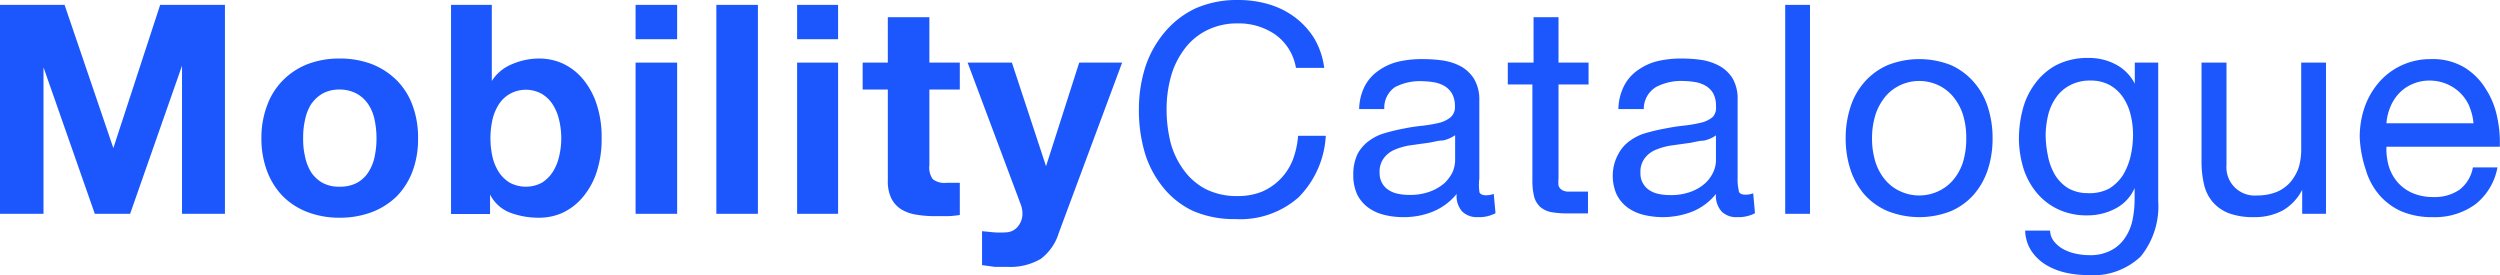 <svg id="Layer_1" data-name="Layer 1" xmlns="http://www.w3.org/2000/svg" viewBox="0 0 128.15 14.1"><defs><style>.cls-1{fill:#1b57fd;}</style></defs><title>logo</title><path class="cls-1" d="M4.35.66,6.85,8h0L9.25.66h3.32V11.37h-2.2V3.78h0L7.71,11.37H5.9L3.27,3.86h0v7.51H1V.66Z" transform="translate(-1.04 -0.41)"/><path class="cls-1" d="M14.73,5.82a3.55,3.55,0,0,1,.81-1.29A3.64,3.64,0,0,1,16.8,3.7a4.53,4.53,0,0,1,1.65-.29,4.63,4.63,0,0,1,1.66.29,3.78,3.78,0,0,1,1.27.83,3.55,3.55,0,0,1,.81,1.29,4.7,4.7,0,0,1,.28,1.68,4.7,4.7,0,0,1-.28,1.68,3.72,3.72,0,0,1-.81,1.29,3.73,3.73,0,0,1-1.27.81,4.63,4.63,0,0,1-1.66.29,4.53,4.53,0,0,1-1.65-.29,3.6,3.6,0,0,1-1.26-.81,3.72,3.72,0,0,1-.81-1.29,4.7,4.7,0,0,1-.29-1.68A4.7,4.7,0,0,1,14.73,5.82Zm1.94,2.59a2.55,2.55,0,0,0,.3.8,1.73,1.73,0,0,0,.58.56,1.76,1.76,0,0,0,.9.21,1.83,1.83,0,0,0,.91-.21,1.64,1.64,0,0,0,.58-.56,2.34,2.34,0,0,0,.31-.8,4.53,4.53,0,0,0,.09-.91,4.6,4.6,0,0,0-.09-.91,2.27,2.27,0,0,0-.31-.8,1.73,1.73,0,0,0-.58-.56A1.83,1.83,0,0,0,18.45,5a1.76,1.76,0,0,0-.9.22,1.83,1.83,0,0,0-.58.56,2.46,2.46,0,0,0-.3.8,4,4,0,0,0-.09.91A3.9,3.9,0,0,0,16.67,8.41Z" transform="translate(-1.04 -0.41)"/><path class="cls-1" d="M26.25.66v3.9h0a2.21,2.21,0,0,1,1.06-.87,3.49,3.49,0,0,1,1.39-.28,2.93,2.93,0,0,1,1.15.24,3,3,0,0,1,1,.73,3.9,3.9,0,0,1,.74,1.27,5.34,5.34,0,0,1,.29,1.84,5.34,5.34,0,0,1-.29,1.84,3.85,3.85,0,0,1-.74,1.26,3,3,0,0,1-1,.74,2.93,2.93,0,0,1-1.15.24,4.18,4.18,0,0,1-1.54-.27,1.93,1.93,0,0,1-1-.92h0v1h-2V.66Zm3.45,5.9a2.5,2.5,0,0,0-.33-.8,1.7,1.7,0,0,0-.56-.54,1.69,1.69,0,0,0-1.63,0,1.63,1.63,0,0,0-.57.54,2.5,2.5,0,0,0-.33.8,4.42,4.42,0,0,0,0,1.87,2.5,2.5,0,0,0,.33.8,1.76,1.76,0,0,0,.57.55,1.76,1.76,0,0,0,1.63,0,1.83,1.83,0,0,0,.56-.55,2.5,2.5,0,0,0,.33-.8,4,4,0,0,0,0-1.87Z" transform="translate(-1.04 -0.41)"/><path class="cls-1" d="M33.62,2.42V.66h2.13V2.42Zm2.13,1.2v7.75H33.62V3.62Z" transform="translate(-1.04 -0.41)"/><path class="cls-1" d="M39.89.66V11.37H37.76V.66Z" transform="translate(-1.04 -0.41)"/><path class="cls-1" d="M41.9,2.42V.66H44V2.42ZM44,3.62v7.75H41.9V3.62Z" transform="translate(-1.04 -0.41)"/><path class="cls-1" d="M50.24,3.62V5H48.68V8.88a1,1,0,0,0,.18.72,1,1,0,0,0,.72.18h.34l.32,0v1.65a5.07,5.07,0,0,1-.6.06l-.65,0a5.69,5.69,0,0,1-.94-.07,2.18,2.18,0,0,1-.78-.26,1.43,1.43,0,0,1-.53-.56,2,2,0,0,1-.19-.94V5H45.26V3.62h1.29V1.29h2.13V3.62Z" transform="translate(-1.04 -0.41)"/><path class="cls-1" d="M54.39,13.68a3.09,3.09,0,0,1-1.71.41l-.65,0L51.38,14V12.26l.61.06a4.42,4.42,0,0,0,.63,0,.81.81,0,0,0,.62-.33,1,1,0,0,0,.21-.63,1.28,1.28,0,0,0-.09-.48L50.64,3.62h2.27l1.75,5.31h0l1.7-5.31h2.2l-3.24,8.71A2.62,2.62,0,0,1,54.39,13.68Z" transform="translate(-1.04 -0.41)"/><path class="cls-1" d="M66.41,2.18a3.29,3.29,0,0,0-1.94-.57A3.45,3.45,0,0,0,62.83,2a3.21,3.21,0,0,0-1.13,1,4.18,4.18,0,0,0-.65,1.38,6.2,6.2,0,0,0-.21,1.62,7,7,0,0,0,.21,1.74A4.21,4.21,0,0,0,61.7,9.1a3.25,3.25,0,0,0,1.14,1,3.53,3.53,0,0,0,1.65.36,3.28,3.28,0,0,0,1.25-.23,2.94,2.94,0,0,0,1.57-1.63,4.41,4.41,0,0,0,.27-1.23H69a4.86,4.86,0,0,1-1.39,3.15,4.51,4.51,0,0,1-3.24,1.12,5.27,5.27,0,0,1-2.18-.42A4.32,4.32,0,0,1,60.65,10a5.16,5.16,0,0,1-.93-1.77,7.73,7.73,0,0,1-.3-2.19,7.18,7.18,0,0,1,.33-2.2,5.41,5.41,0,0,1,1-1.79A4.67,4.67,0,0,1,62.3.85,5.25,5.25,0,0,1,64.49.41a5.5,5.5,0,0,1,1.59.22,4.25,4.25,0,0,1,1.33.66,4,4,0,0,1,1,1.09,4,4,0,0,1,.51,1.51H67.47A2.63,2.63,0,0,0,66.41,2.18Z" transform="translate(-1.04 -0.41)"/><path class="cls-1" d="M77.7,11.34a1.81,1.81,0,0,1-.91.2,1.08,1.08,0,0,1-.79-.28,1.19,1.19,0,0,1-.29-.91,3.07,3.07,0,0,1-1.23.91,3.92,3.92,0,0,1-1.5.28,4,4,0,0,1-1-.12,2.3,2.3,0,0,1-.82-.38,1.87,1.87,0,0,1-.55-.66,2.35,2.35,0,0,1-.2-1,2.41,2.41,0,0,1,.22-1.08,2,2,0,0,1,.6-.68,2.51,2.51,0,0,1,.84-.4A9.8,9.8,0,0,1,73,7a9.53,9.53,0,0,1,1-.15,7.57,7.57,0,0,0,.84-.15,1.46,1.46,0,0,0,.57-.29.69.69,0,0,0,.21-.55,1.3,1.3,0,0,0-.16-.67,1.09,1.09,0,0,0-.41-.39,1.62,1.62,0,0,0-.55-.18,4.3,4.3,0,0,0-.61-.05,2.75,2.75,0,0,0-1.35.31A1.28,1.28,0,0,0,72,6H70.71A2.73,2.73,0,0,1,71,4.82a2.22,2.22,0,0,1,.72-.8,2.91,2.91,0,0,1,1-.45A5.36,5.36,0,0,1,74,3.44a7.37,7.37,0,0,1,1,.07,2.89,2.89,0,0,1,.94.31,1.89,1.89,0,0,1,.67.65,2.09,2.09,0,0,1,.26,1.09v4a2.64,2.64,0,0,0,0,.65c0,.14.15.21.35.21a1.24,1.24,0,0,0,.39-.07Zm-2.07-4a1.67,1.67,0,0,1-.63.27c-.26,0-.53.1-.82.13l-.86.12a3.41,3.41,0,0,0-.78.22,1.34,1.34,0,0,0-.56.43,1.14,1.14,0,0,0-.22.75,1,1,0,0,0,.13.54,1,1,0,0,0,.33.35,1.33,1.33,0,0,0,.47.19,2.62,2.62,0,0,0,.57.06,2.92,2.92,0,0,0,1.08-.17,2.4,2.4,0,0,0,.74-.43,2,2,0,0,0,.42-.57,1.65,1.65,0,0,0,.13-.58Z" transform="translate(-1.04 -0.41)"/><path class="cls-1" d="M82.47,3.62V4.74H80.93V9.56a1.73,1.73,0,0,0,0,.36.41.41,0,0,0,.15.21.61.61,0,0,0,.29.1l.49,0h.58v1.12h-1a5.13,5.13,0,0,1-.85-.06,1.25,1.25,0,0,1-.57-.25,1.11,1.11,0,0,1-.33-.51,3.35,3.35,0,0,1-.1-.87V4.74H78.33V3.62h1.32V1.29h1.28V3.62Z" transform="translate(-1.04 -0.41)"/><path class="cls-1" d="M91,11.34a1.82,1.82,0,0,1-.92.2,1.05,1.05,0,0,1-.78-.28,1.19,1.19,0,0,1-.3-.91,3,3,0,0,1-1.22.91,4.18,4.18,0,0,1-2.5.16,2.3,2.3,0,0,1-.82-.38,1.87,1.87,0,0,1-.55-.66,2.35,2.35,0,0,1-.2-1A2.28,2.28,0,0,1,84,8.3a1.88,1.88,0,0,1,.6-.68,2.51,2.51,0,0,1,.84-.4,9.61,9.61,0,0,1,1-.23c.35-.07.69-.12,1-.15a7,7,0,0,0,.83-.15,1.39,1.39,0,0,0,.57-.29A.69.69,0,0,0,89,5.85a1.3,1.3,0,0,0-.15-.67,1.09,1.09,0,0,0-.41-.39,1.62,1.62,0,0,0-.55-.18,4.3,4.3,0,0,0-.61-.05,2.75,2.75,0,0,0-1.35.31A1.31,1.31,0,0,0,85.3,6H84a2.73,2.73,0,0,1,.3-1.21,2.22,2.22,0,0,1,.72-.8,2.91,2.91,0,0,1,1-.45,5.34,5.34,0,0,1,1.23-.13,7.41,7.41,0,0,1,1,.07,2.83,2.83,0,0,1,.93.31,1.84,1.84,0,0,1,.68.65,2.09,2.09,0,0,1,.25,1.09v4a2.53,2.53,0,0,0,.06.65c0,.14.15.21.35.21a1.24,1.24,0,0,0,.39-.07ZM89,7.35a1.67,1.67,0,0,1-.63.27c-.26,0-.53.1-.82.13l-.86.12a3.41,3.41,0,0,0-.78.22,1.34,1.34,0,0,0-.56.43,1.14,1.14,0,0,0-.22.75,1,1,0,0,0,.13.54,1,1,0,0,0,.33.35,1.33,1.33,0,0,0,.47.19,2.62,2.62,0,0,0,.57.06,2.92,2.92,0,0,0,1.08-.17,2.24,2.24,0,0,0,.73-.43,1.82,1.82,0,0,0,.42-.57A1.48,1.48,0,0,0,89,8.66Z" transform="translate(-1.04 -0.41)"/><path class="cls-1" d="M93.82.66V11.37H92.55V.66Z" transform="translate(-1.04 -0.41)"/><path class="cls-1" d="M95.89,5.91a3.54,3.54,0,0,1,.72-1.29,3.37,3.37,0,0,1,1.19-.87,4.41,4.41,0,0,1,3.25,0,3.38,3.38,0,0,1,1.17.87,3.54,3.54,0,0,1,.72,1.29,5.09,5.09,0,0,1,.24,1.59,5.09,5.09,0,0,1-.24,1.59,3.71,3.71,0,0,1-.72,1.29,3.33,3.33,0,0,1-1.17.85,4.41,4.41,0,0,1-3.25,0,3.32,3.32,0,0,1-1.19-.85,3.71,3.71,0,0,1-.72-1.29,5.09,5.09,0,0,1-.24-1.59A5.09,5.09,0,0,1,95.89,5.91Zm1.3,2.85a2.68,2.68,0,0,0,.52.91,2.21,2.21,0,0,0,.77.56,2.31,2.31,0,0,0,1.88,0,2.21,2.21,0,0,0,.77-.56,2.68,2.68,0,0,0,.52-.91,4.08,4.08,0,0,0,.18-1.26,4,4,0,0,0-.18-1.25,2.83,2.83,0,0,0-.52-.92,2.24,2.24,0,0,0-.77-.57,2.31,2.31,0,0,0-1.88,0,2.24,2.24,0,0,0-.77.57,2.83,2.83,0,0,0-.52.92A4,4,0,0,0,97,7.5,4.07,4.07,0,0,0,97.19,8.76Z" transform="translate(-1.04 -0.41)"/><path class="cls-1" d="M110.77,13.56a3.55,3.55,0,0,1-2.73.95,5.29,5.29,0,0,1-1.1-.12,3.48,3.48,0,0,1-1-.39,2.45,2.45,0,0,1-.76-.71,2,2,0,0,1-.33-1.06h1.28a.9.9,0,0,0,.22.58,1.57,1.57,0,0,0,.49.39,2.31,2.31,0,0,0,.64.22,3.09,3.09,0,0,0,.66.07,2.28,2.28,0,0,0,1.06-.22,1.9,1.9,0,0,0,.72-.6,2.52,2.52,0,0,0,.42-.92,5.51,5.51,0,0,0,.12-1.19v-.51h0a2.14,2.14,0,0,1-1,1.06,3.06,3.06,0,0,1-1.42.34,3.44,3.44,0,0,1-1.52-.32,3.21,3.21,0,0,1-1.08-.84A3.72,3.72,0,0,1,104.75,9a5.3,5.3,0,0,1-.22-1.51,5.8,5.8,0,0,1,.18-1.41,3.78,3.78,0,0,1,.6-1.32,3.3,3.3,0,0,1,1.11-1,3.53,3.53,0,0,1,1.7-.38,2.92,2.92,0,0,1,1.35.32,2.3,2.3,0,0,1,1,1h0V3.62h1.2v7.09A4.08,4.08,0,0,1,110.77,13.56Zm-1.62-3.48a2.23,2.23,0,0,0,.71-.69,3.36,3.36,0,0,0,.4-1,5,5,0,0,0,.12-1.08,4.29,4.29,0,0,0-.12-1,2.72,2.72,0,0,0-.38-.89,2,2,0,0,0-.68-.64,2,2,0,0,0-1-.24,2.14,2.14,0,0,0-1.05.24,1.94,1.94,0,0,0-.71.62,2.65,2.65,0,0,0-.41.9,4.59,4.59,0,0,0-.13,1.06,5.35,5.35,0,0,0,.11,1,3.08,3.08,0,0,0,.36,1,2.1,2.1,0,0,0,.67.69,2,2,0,0,0,1,.26A2.16,2.16,0,0,0,109.15,10.08Z" transform="translate(-1.04 -0.41)"/><path class="cls-1" d="M119.05,11.37V10.14h0a2.57,2.57,0,0,1-1,1.06,3.06,3.06,0,0,1-1.49.34,3.56,3.56,0,0,1-1.27-.2,2.1,2.1,0,0,1-.83-.58,2.13,2.13,0,0,1-.44-.89,5.12,5.12,0,0,1-.13-1.15V3.62h1.28V8.87a1.45,1.45,0,0,0,1.57,1.56,2.66,2.66,0,0,0,1-.18,1.93,1.93,0,0,0,.71-.51,2.32,2.32,0,0,0,.43-.77A3.34,3.34,0,0,0,119,8V3.62h1.27v7.75Z" transform="translate(-1.04 -0.41)"/><path class="cls-1" d="M127.93,10.88a3.52,3.52,0,0,1-2.19.66,4,4,0,0,1-1.61-.3A3.23,3.23,0,0,1,123,10.4a3.48,3.48,0,0,1-.69-1.29A6.05,6.05,0,0,1,122,7.47a4.67,4.67,0,0,1,.27-1.62,3.94,3.94,0,0,1,.76-1.27,3.46,3.46,0,0,1,1.16-.84,3.5,3.5,0,0,1,1.46-.3,3.16,3.16,0,0,1,1.72.43A3.31,3.31,0,0,1,128.48,5a4.1,4.1,0,0,1,.57,1.44,6,6,0,0,1,.13,1.49h-5.81a3.11,3.11,0,0,0,.12,1,2.28,2.28,0,0,0,.44.81,2.18,2.18,0,0,0,.76.56,2.67,2.67,0,0,0,1.1.21,2.23,2.23,0,0,0,1.33-.38,1.83,1.83,0,0,0,.68-1.14h1.26A3.12,3.12,0,0,1,127.93,10.88Zm-.3-5a2.27,2.27,0,0,0-.47-.7,2.25,2.25,0,0,0-1.57-.64,2.14,2.14,0,0,0-.89.18,2,2,0,0,0-.68.47,2.21,2.21,0,0,0-.45.7,2.58,2.58,0,0,0-.2.84h4.46A2.71,2.71,0,0,0,127.63,5.9Z" transform="translate(-1.04 -0.41)"/></svg>